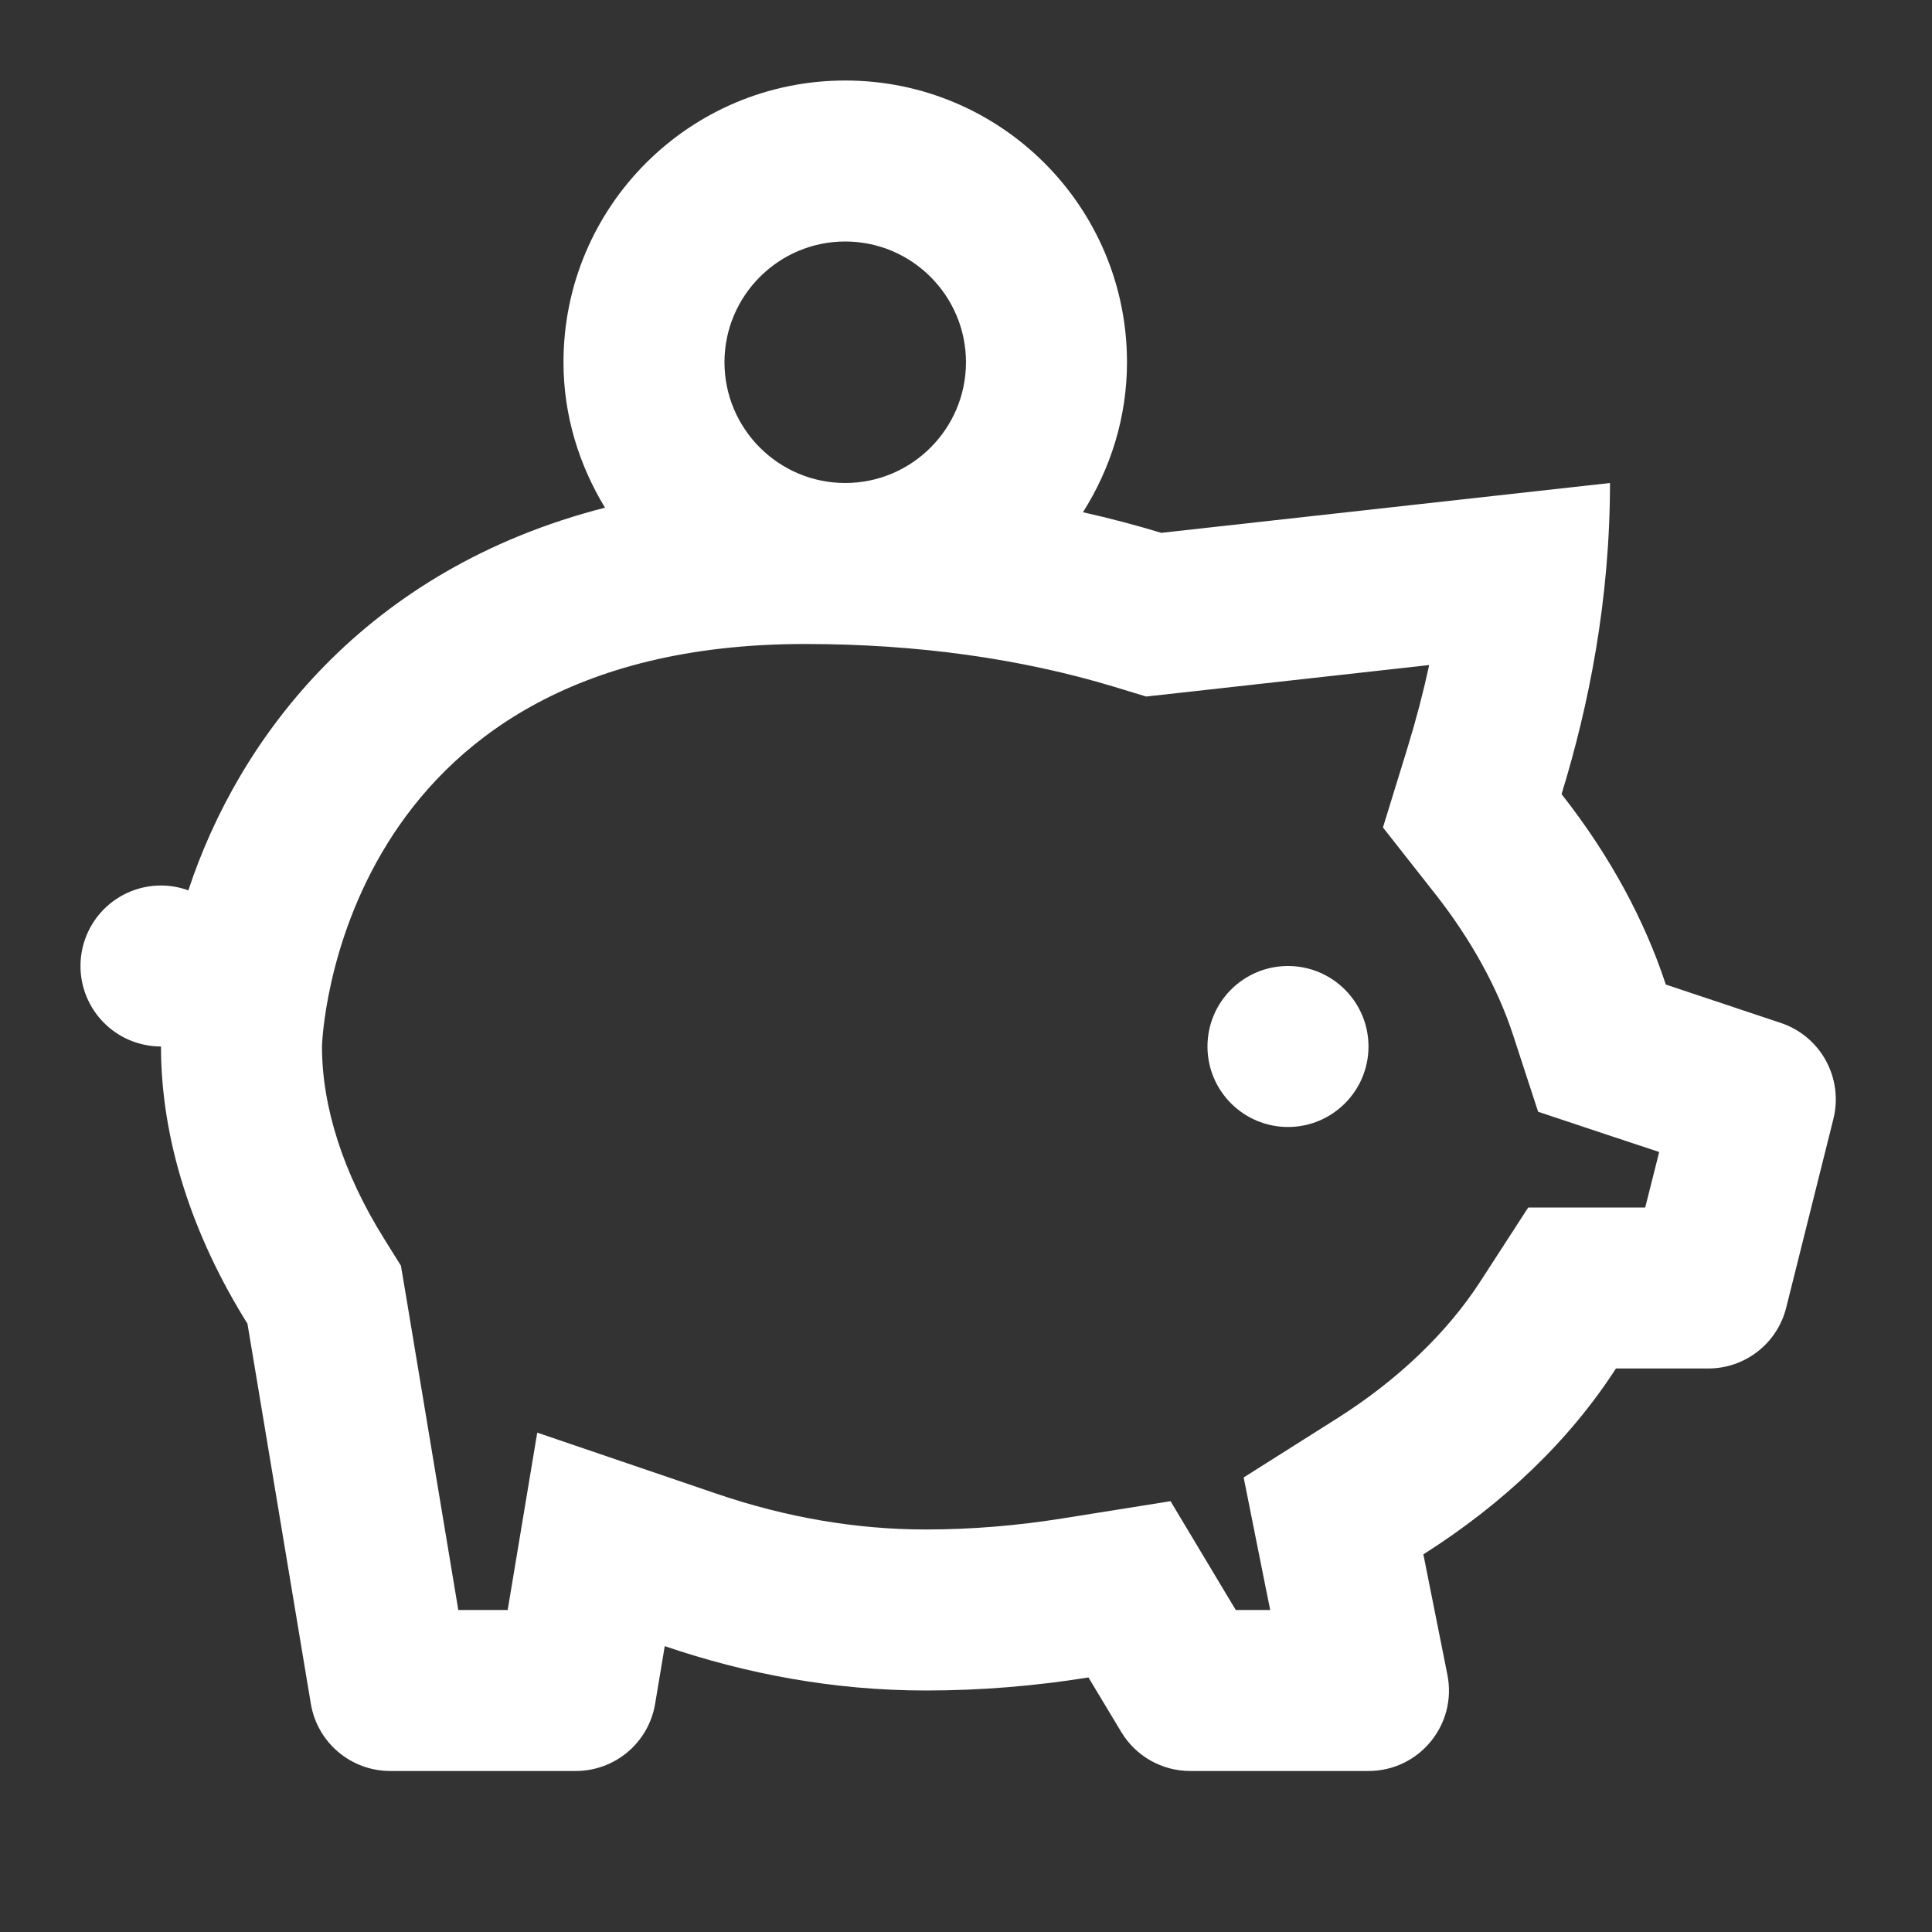 <svg width="70" height="70" viewBox="0 0 70 70" fill="none" xmlns="http://www.w3.org/2000/svg">
<rect x="0" y="0" width="70" height="70" fill="#333333" stroke="none"/>
<path d="M30.624 2.917C24.986 2.917 20.416 7.487 20.416 13.125C20.416 15.06 20.984 16.852 21.92 18.394C13.232 20.619 8.652 26.717 6.824 32.26C6.506 32.144 6.171 32.084 5.833 32.083C5.059 32.083 4.317 32.391 3.77 32.937C3.223 33.484 2.916 34.226 2.916 35C2.916 35.773 3.223 36.515 3.77 37.062C4.317 37.609 5.059 37.916 5.833 37.916C5.833 41.312 6.974 44.772 8.966 47.96L11.262 61.728C11.495 63.134 12.712 64.166 14.138 64.166H20.86C22.287 64.166 23.504 63.137 23.737 61.728L24.085 59.643C27.039 60.65 30.216 61.25 33.541 61.25C35.568 61.25 37.535 61.083 39.437 60.777L40.622 62.748C41.15 63.629 42.096 64.166 43.123 64.166H49.583C51.423 64.166 52.801 62.486 52.442 60.68L51.571 56.317C54.493 54.467 56.875 52.176 58.549 49.583H61.893C63.232 49.583 64.395 48.674 64.719 47.373L66.428 40.537C66.795 39.058 65.966 37.543 64.519 37.062L60.355 35.672C59.611 33.403 58.36 31.034 56.578 28.773C57.561 25.585 58.333 21.738 58.333 17.5L42.075 19.306C41.165 19.03 40.217 18.779 39.238 18.559C40.234 16.983 40.833 15.128 40.833 13.125C40.833 7.487 36.262 2.917 30.624 2.917ZM30.624 8.75C33.036 8.75 34.999 10.713 34.999 13.125C34.999 15.537 33.036 17.5 30.624 17.5C28.212 17.5 26.249 15.537 26.249 13.125C26.249 10.713 28.212 8.75 30.624 8.75ZM29.166 23.333C33.203 23.333 36.976 23.856 40.383 24.888L41.528 25.236L42.718 25.105L51.782 24.096C51.569 25.079 51.31 26.07 51.007 27.059L50.107 29.981L51.998 32.385C53.276 34.007 54.255 35.771 54.818 37.489L55.729 40.281L58.515 41.209L60.116 41.739L59.609 43.75H58.544H55.37L53.644 46.416C52.443 48.277 50.648 49.998 48.449 51.389L45.06 53.531L45.846 57.462L46.022 58.333H44.775L44.439 57.775L42.411 54.391L38.514 55.012C36.852 55.28 35.18 55.416 33.541 55.416C31.03 55.416 28.484 54.981 25.97 54.123L19.465 51.907L18.394 58.333H16.605L14.719 47.003L14.526 45.858L13.911 44.872C12.441 42.518 11.666 40.113 11.666 37.916C11.666 37.771 12.141 23.333 29.166 23.333ZM46.666 35C45.056 35 43.749 36.306 43.749 37.916C43.749 39.526 45.056 40.833 46.666 40.833C48.276 40.833 49.583 39.526 49.583 37.916C49.583 36.306 48.276 35 46.666 35Z" fill="white"/>
</svg>
